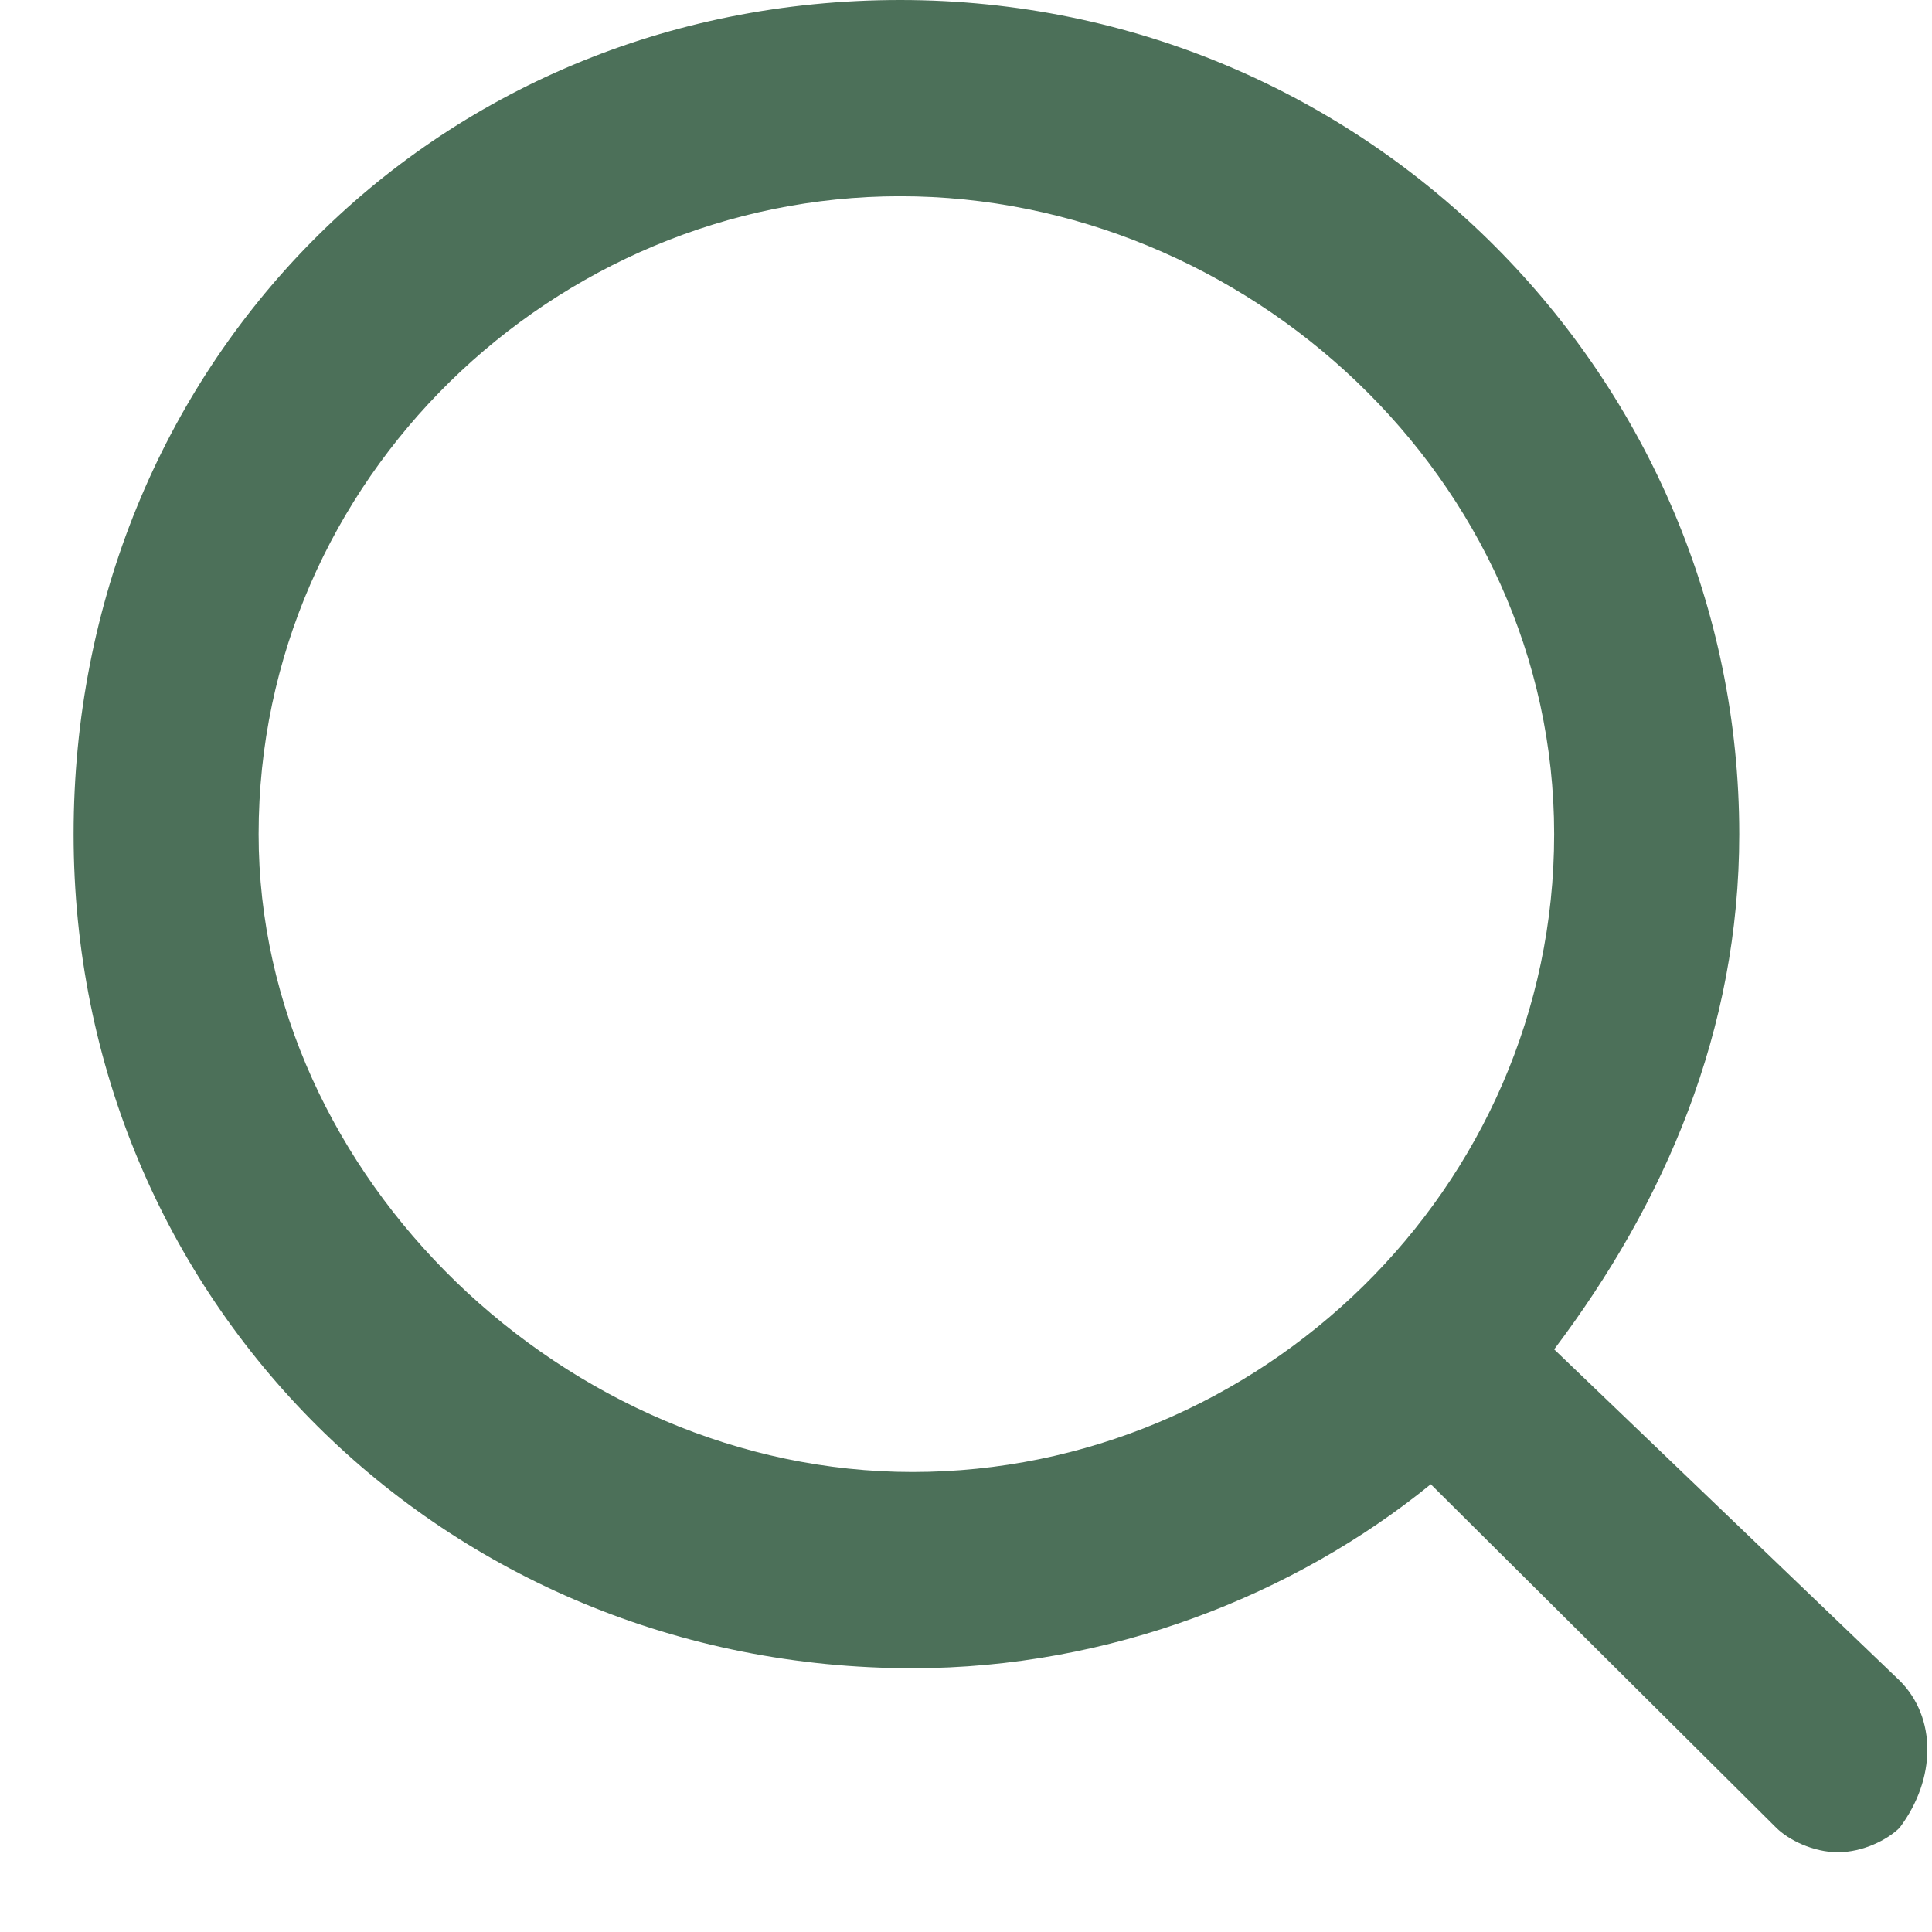 <svg width="21" height="21" viewBox="0 0 21 21" fill="none" xmlns="http://www.w3.org/2000/svg">
<path d="M20.648 18.267L16.893 14.667C18.1 13.067 18.905 11.2 18.905 9.067C18.905 4.133 14.881 0 9.785 0C4.689 0 0.8 4 0.8 9.067C0.8 14.133 4.823 18.133 9.919 18.133C12.065 18.133 14.077 17.333 15.552 16.133L19.307 19.867C19.441 20 19.709 20.133 19.978 20.133C20.246 20.133 20.514 20 20.648 19.867C21.05 19.333 21.05 18.667 20.648 18.267ZM2.811 9.067C2.811 5.2 6.03 2.133 9.785 2.133C13.54 2.133 16.893 5.2 16.893 9.067C16.893 12.933 13.674 16 9.919 16C6.164 16 2.811 12.8 2.811 9.067Z" fill="#4C7059"/>
</svg>
